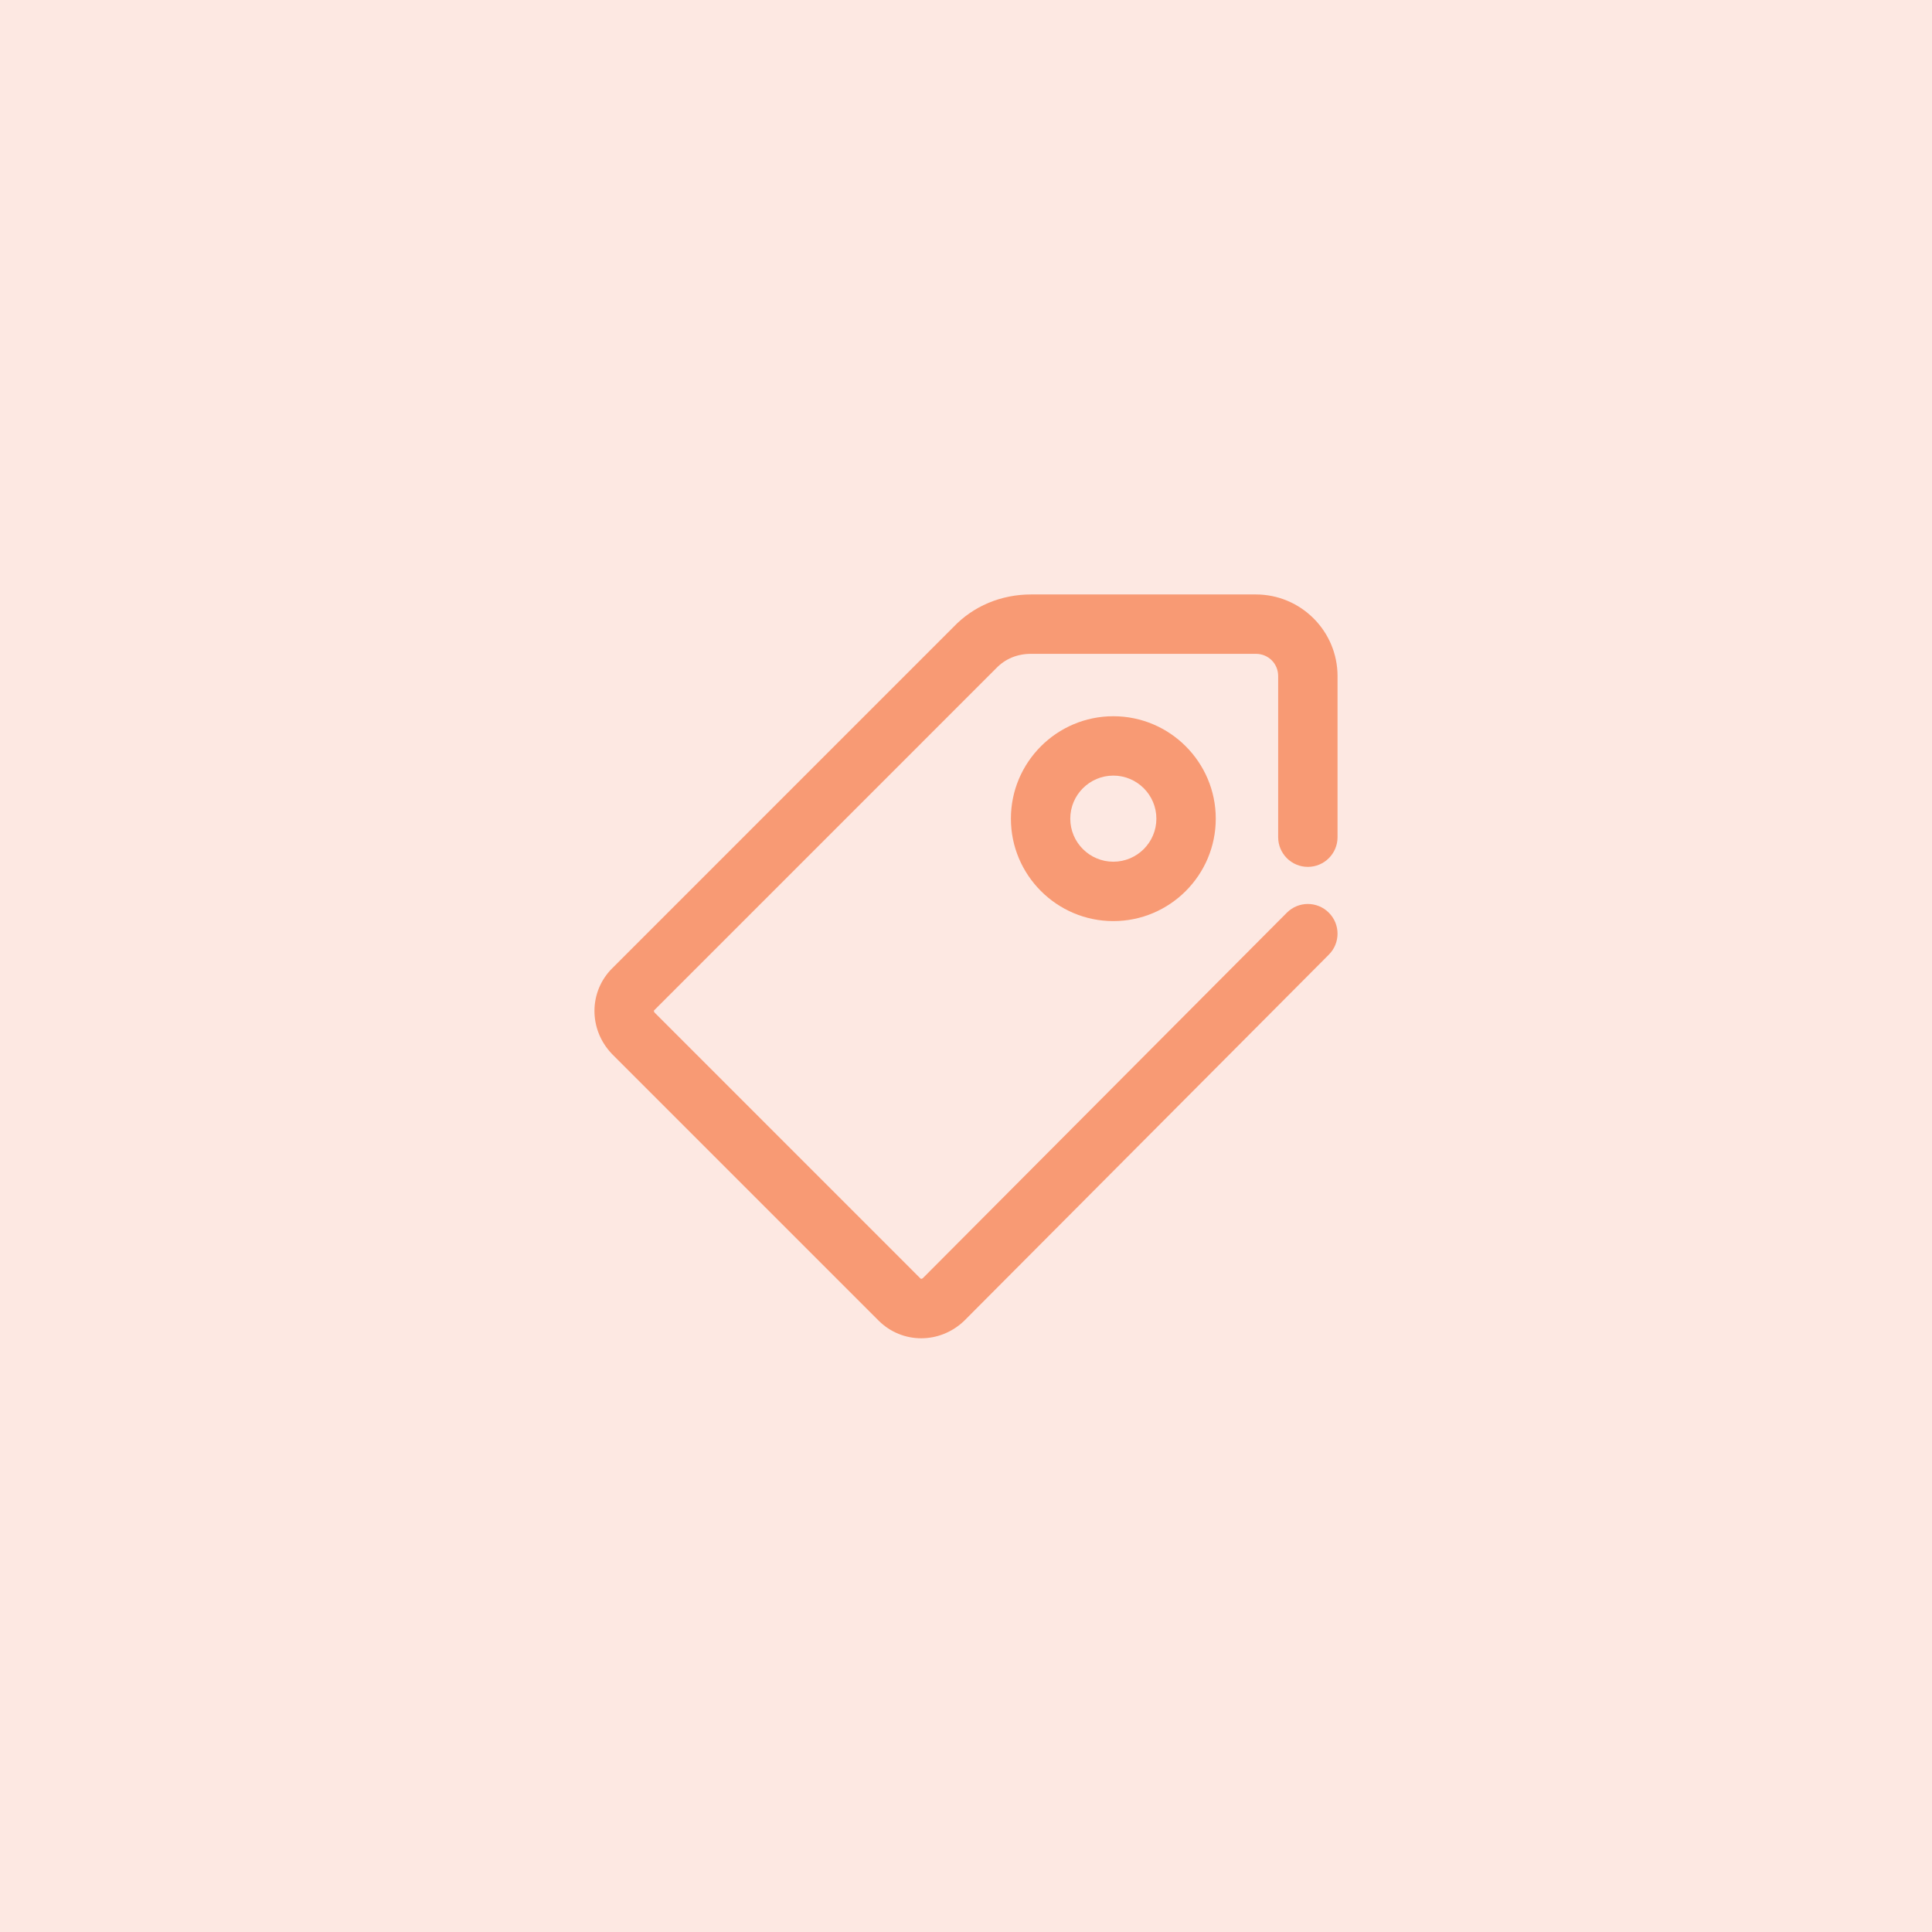 <?xml version="1.0" encoding="utf-8"?>
<svg width="104px" height="104px" viewBox="0 0 104 104" version="1.1" xmlns:xlink="http://www.w3.org/1999/xlink" xmlns="http://www.w3.org/2000/svg">
  <g id="Group-81">
    <path d="M0 0L104 0L104 104L0 104L0 0Z" id="Rectangle-Copy-15" fill="#FDE8E2" fill-rule="evenodd" stroke="none" />
    <g id="why-feature-4" transform="translate(32 32)">
      <path d="M17.59 40.04C16.757 40.04 15.93 39.722 15.296 39.089L0.951 24.744C0.94 24.733 0.929 24.721 0.918 24.709C-0.319 23.395 -0.304 21.382 0.952 20.126L19.331 1.746C20.394 0.63 21.884 0 23.498 0L35.605 0C38.028 0 40 1.972 40 4.395L40 13.066C40 13.948 39.285 14.664 38.402 14.664C37.519 14.664 36.804 13.948 36.804 13.066L36.804 4.395C36.804 3.723 36.277 3.196 35.605 3.196L23.498 3.196C22.757 3.196 22.107 3.467 21.619 3.979L3.212 22.387C3.194 22.405 3.194 22.457 3.238 22.509L17.556 36.828C17.573 36.846 17.626 36.845 17.678 36.803L37.27 17.132C37.892 16.506 38.904 16.504 39.529 17.128C40.155 17.75 40.157 18.762 39.534 19.387L19.916 39.086C19.904 39.099 19.891 39.111 19.879 39.122C19.228 39.734 18.406 40.04 17.59 40.04" id="Fill-1" fill="#F89A74" fill-rule="evenodd" stroke="none" />
      <path d="M5.514 3.196C4.236 3.196 3.196 4.236 3.196 5.514C3.196 6.792 4.236 7.831 5.514 7.831C6.792 7.831 7.831 6.792 7.831 5.514C7.831 4.236 6.792 3.196 5.514 3.196M5.514 11.028C2.474 11.028 0 8.554 0 5.514C0 2.473 2.474 0 5.514 0C8.554 0 11.028 2.473 11.028 5.514C11.028 8.554 8.554 11.028 5.514 11.028" transform="translate(22.417 6.555)" id="Fill-4" fill="#F89A74" fill-rule="evenodd" stroke="none" />
    </g>
  </g>
</svg>